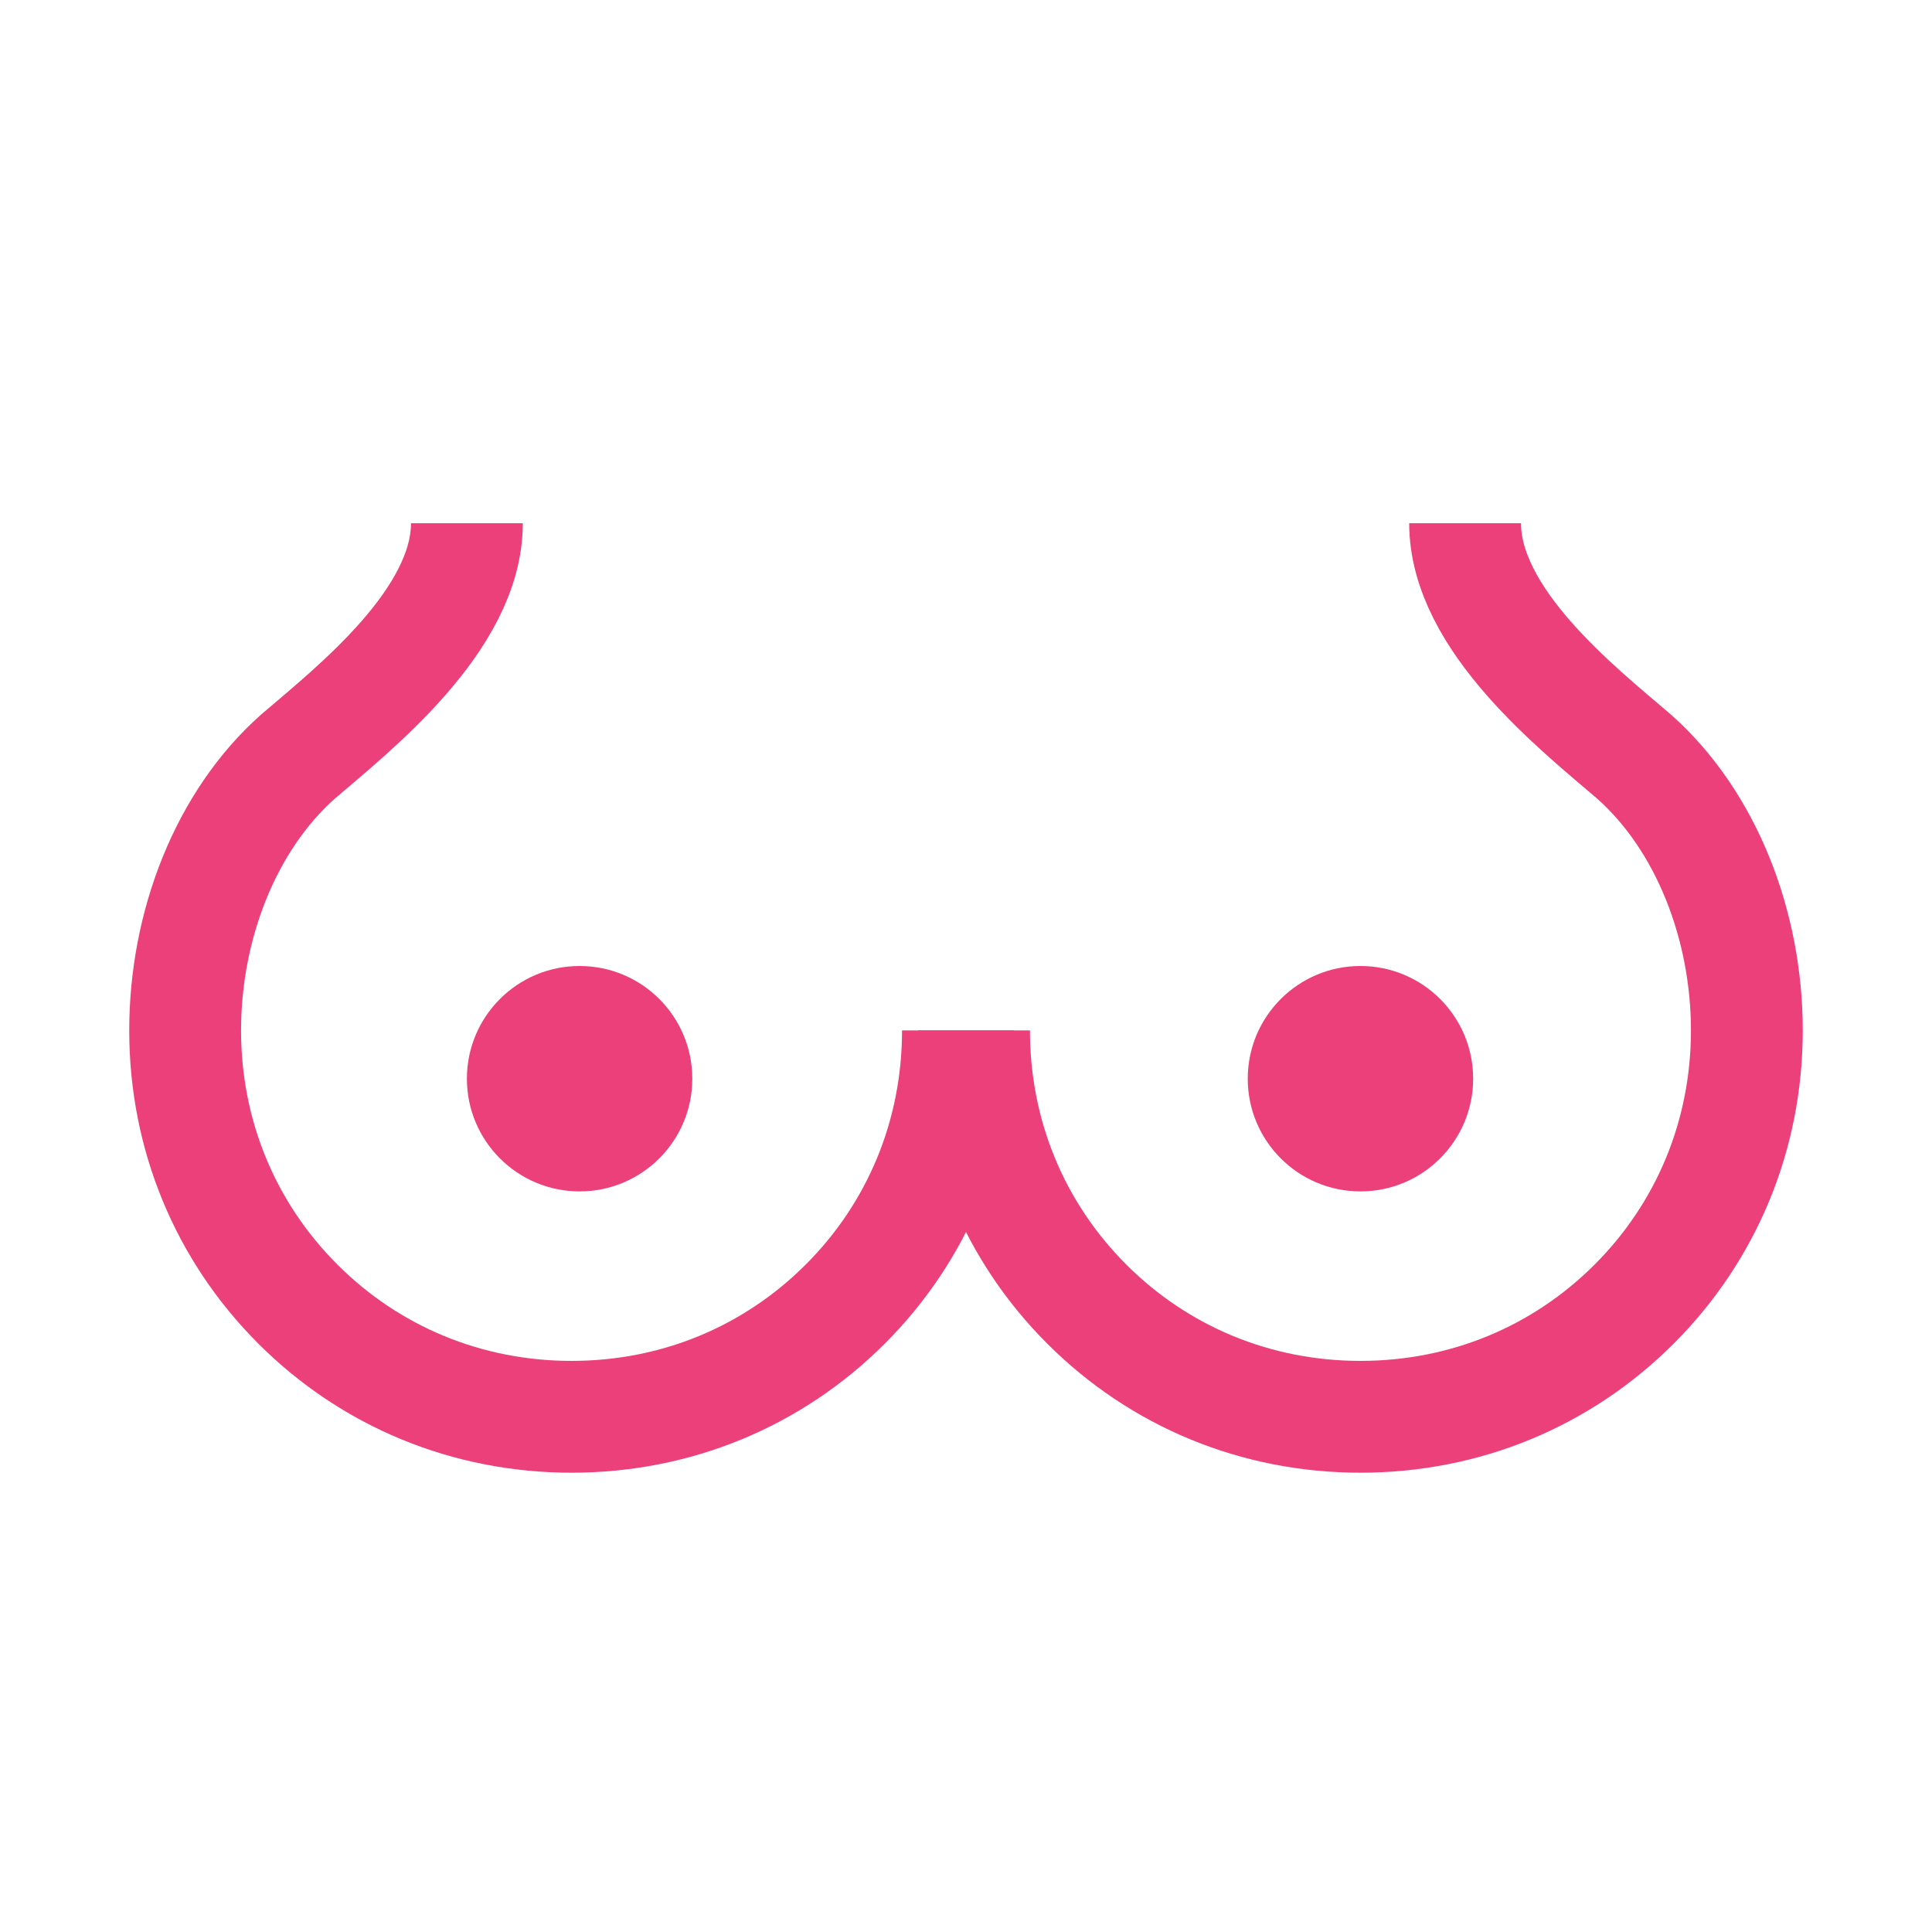 <svg version="1.1" id="Layer_1" xmlns="http://www.w3.org/2000/svg" x="0" y="0" width="24" height="24" viewBox="-387 629 24 24" xml:space="preserve"><style>.st1{fill:none;stroke:#ec407a;stroke-width:1.389;stroke-miterlimit:10}.st2{fill:#ec407a}</style><path class="st1" d="M-375.1 641.8c0 1.3-.5 2.5-1.4 3.4-.9.9-2.1 1.4-3.4 1.4s-2.5-.5-3.4-1.4c-.9-.9-1.4-2.1-1.4-3.4 0-1.3.5-2.6 1.4-3.4.7-.6 2.1-1.7 2.1-2.9"/><circle class="st2" cx="-379.8" cy="642.4" r="1.4"/><circle class="st2" cx="-370.1" cy="642.4" r="1.4"/><path class="st1" d="M-374.9 641.8c0 1.3.5 2.5 1.4 3.4.9.9 2.1 1.4 3.4 1.4s2.5-.5 3.4-1.4c.9-.9 1.4-2.1 1.4-3.4 0-1.3-.5-2.6-1.4-3.4-.7-.6-2.1-1.7-2.1-2.9"/></svg>